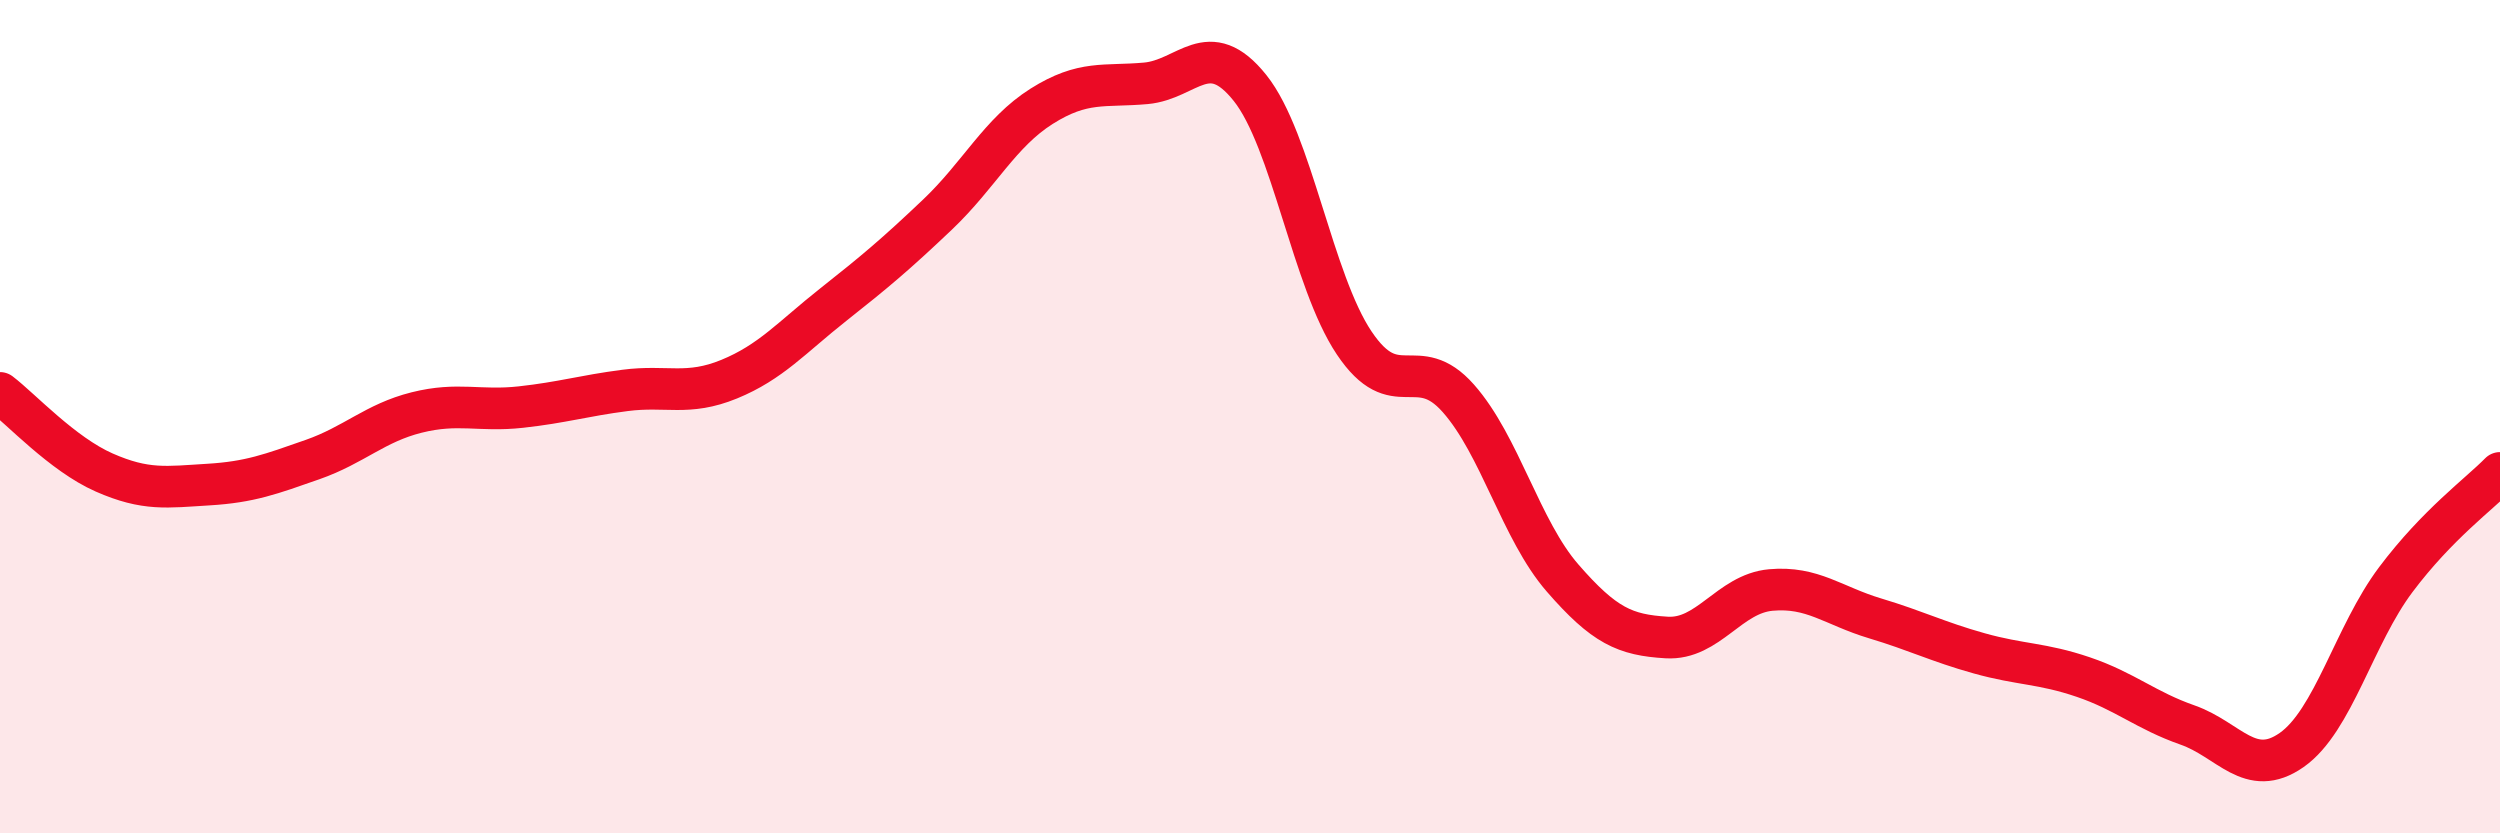 
    <svg width="60" height="20" viewBox="0 0 60 20" xmlns="http://www.w3.org/2000/svg">
      <path
        d="M 0,9.43 C 0.5,9.81 1.5,10.9 2.5,11.34 C 3.5,11.78 4,11.69 5,11.63 C 6,11.57 6.5,11.38 7.5,11.03 C 8.5,10.68 9,10.15 10,9.9 C 11,9.65 11.5,9.88 12.5,9.77 C 13.5,9.66 14,9.5 15,9.37 C 16,9.24 16.5,9.51 17.5,9.1 C 18.5,8.69 19,8.1 20,7.31 C 21,6.52 21.5,6.1 22.5,5.15 C 23.5,4.2 24,3.18 25,2.55 C 26,1.92 26.5,2.09 27.5,2 C 28.5,1.91 29,0.86 30,2.11 C 31,3.36 31.5,6.74 32.5,8.23 C 33.5,9.72 34,8.43 35,9.56 C 36,10.69 36.5,12.72 37.5,13.87 C 38.5,15.02 39,15.24 40,15.3 C 41,15.36 41.5,14.25 42.5,14.16 C 43.5,14.07 44,14.54 45,14.84 C 46,15.14 46.5,15.4 47.5,15.68 C 48.5,15.96 49,15.91 50,16.25 C 51,16.59 51.5,17.05 52.5,17.4 C 53.5,17.75 54,18.7 55,18 C 56,17.3 56.5,15.24 57.5,13.91 C 58.5,12.58 59.5,11.86 60,11.35L60 20L0 20Z"
        fill="#EB0A25"
        opacity="0.1"
        stroke-linecap="round"
        stroke-linejoin="round"
      />
      <path
        d="M 0,9.43 C 0.5,9.81 1.5,10.9 2.5,11.34 C 3.5,11.78 4,11.69 5,11.63 C 6,11.57 6.5,11.38 7.5,11.03 C 8.5,10.68 9,10.15 10,9.9 C 11,9.65 11.5,9.88 12.5,9.77 C 13.5,9.66 14,9.5 15,9.37 C 16,9.24 16.5,9.51 17.5,9.1 C 18.5,8.69 19,8.1 20,7.31 C 21,6.52 21.5,6.1 22.5,5.15 C 23.5,4.2 24,3.18 25,2.55 C 26,1.92 26.5,2.09 27.5,2 C 28.5,1.91 29,0.86 30,2.11 C 31,3.36 31.5,6.74 32.5,8.23 C 33.5,9.72 34,8.43 35,9.56 C 36,10.69 36.5,12.72 37.5,13.87 C 38.5,15.02 39,15.24 40,15.3 C 41,15.36 41.5,14.25 42.5,14.16 C 43.5,14.07 44,14.54 45,14.84 C 46,15.14 46.5,15.4 47.5,15.68 C 48.5,15.96 49,15.91 50,16.25 C 51,16.59 51.5,17.05 52.5,17.4 C 53.5,17.75 54,18.7 55,18 C 56,17.3 56.5,15.24 57.5,13.91 C 58.5,12.58 59.5,11.86 60,11.35"
        stroke="#EB0A25"
        stroke-width="1"
        fill="none"
        stroke-linecap="round"
        stroke-linejoin="round"
      />
    </svg>
  